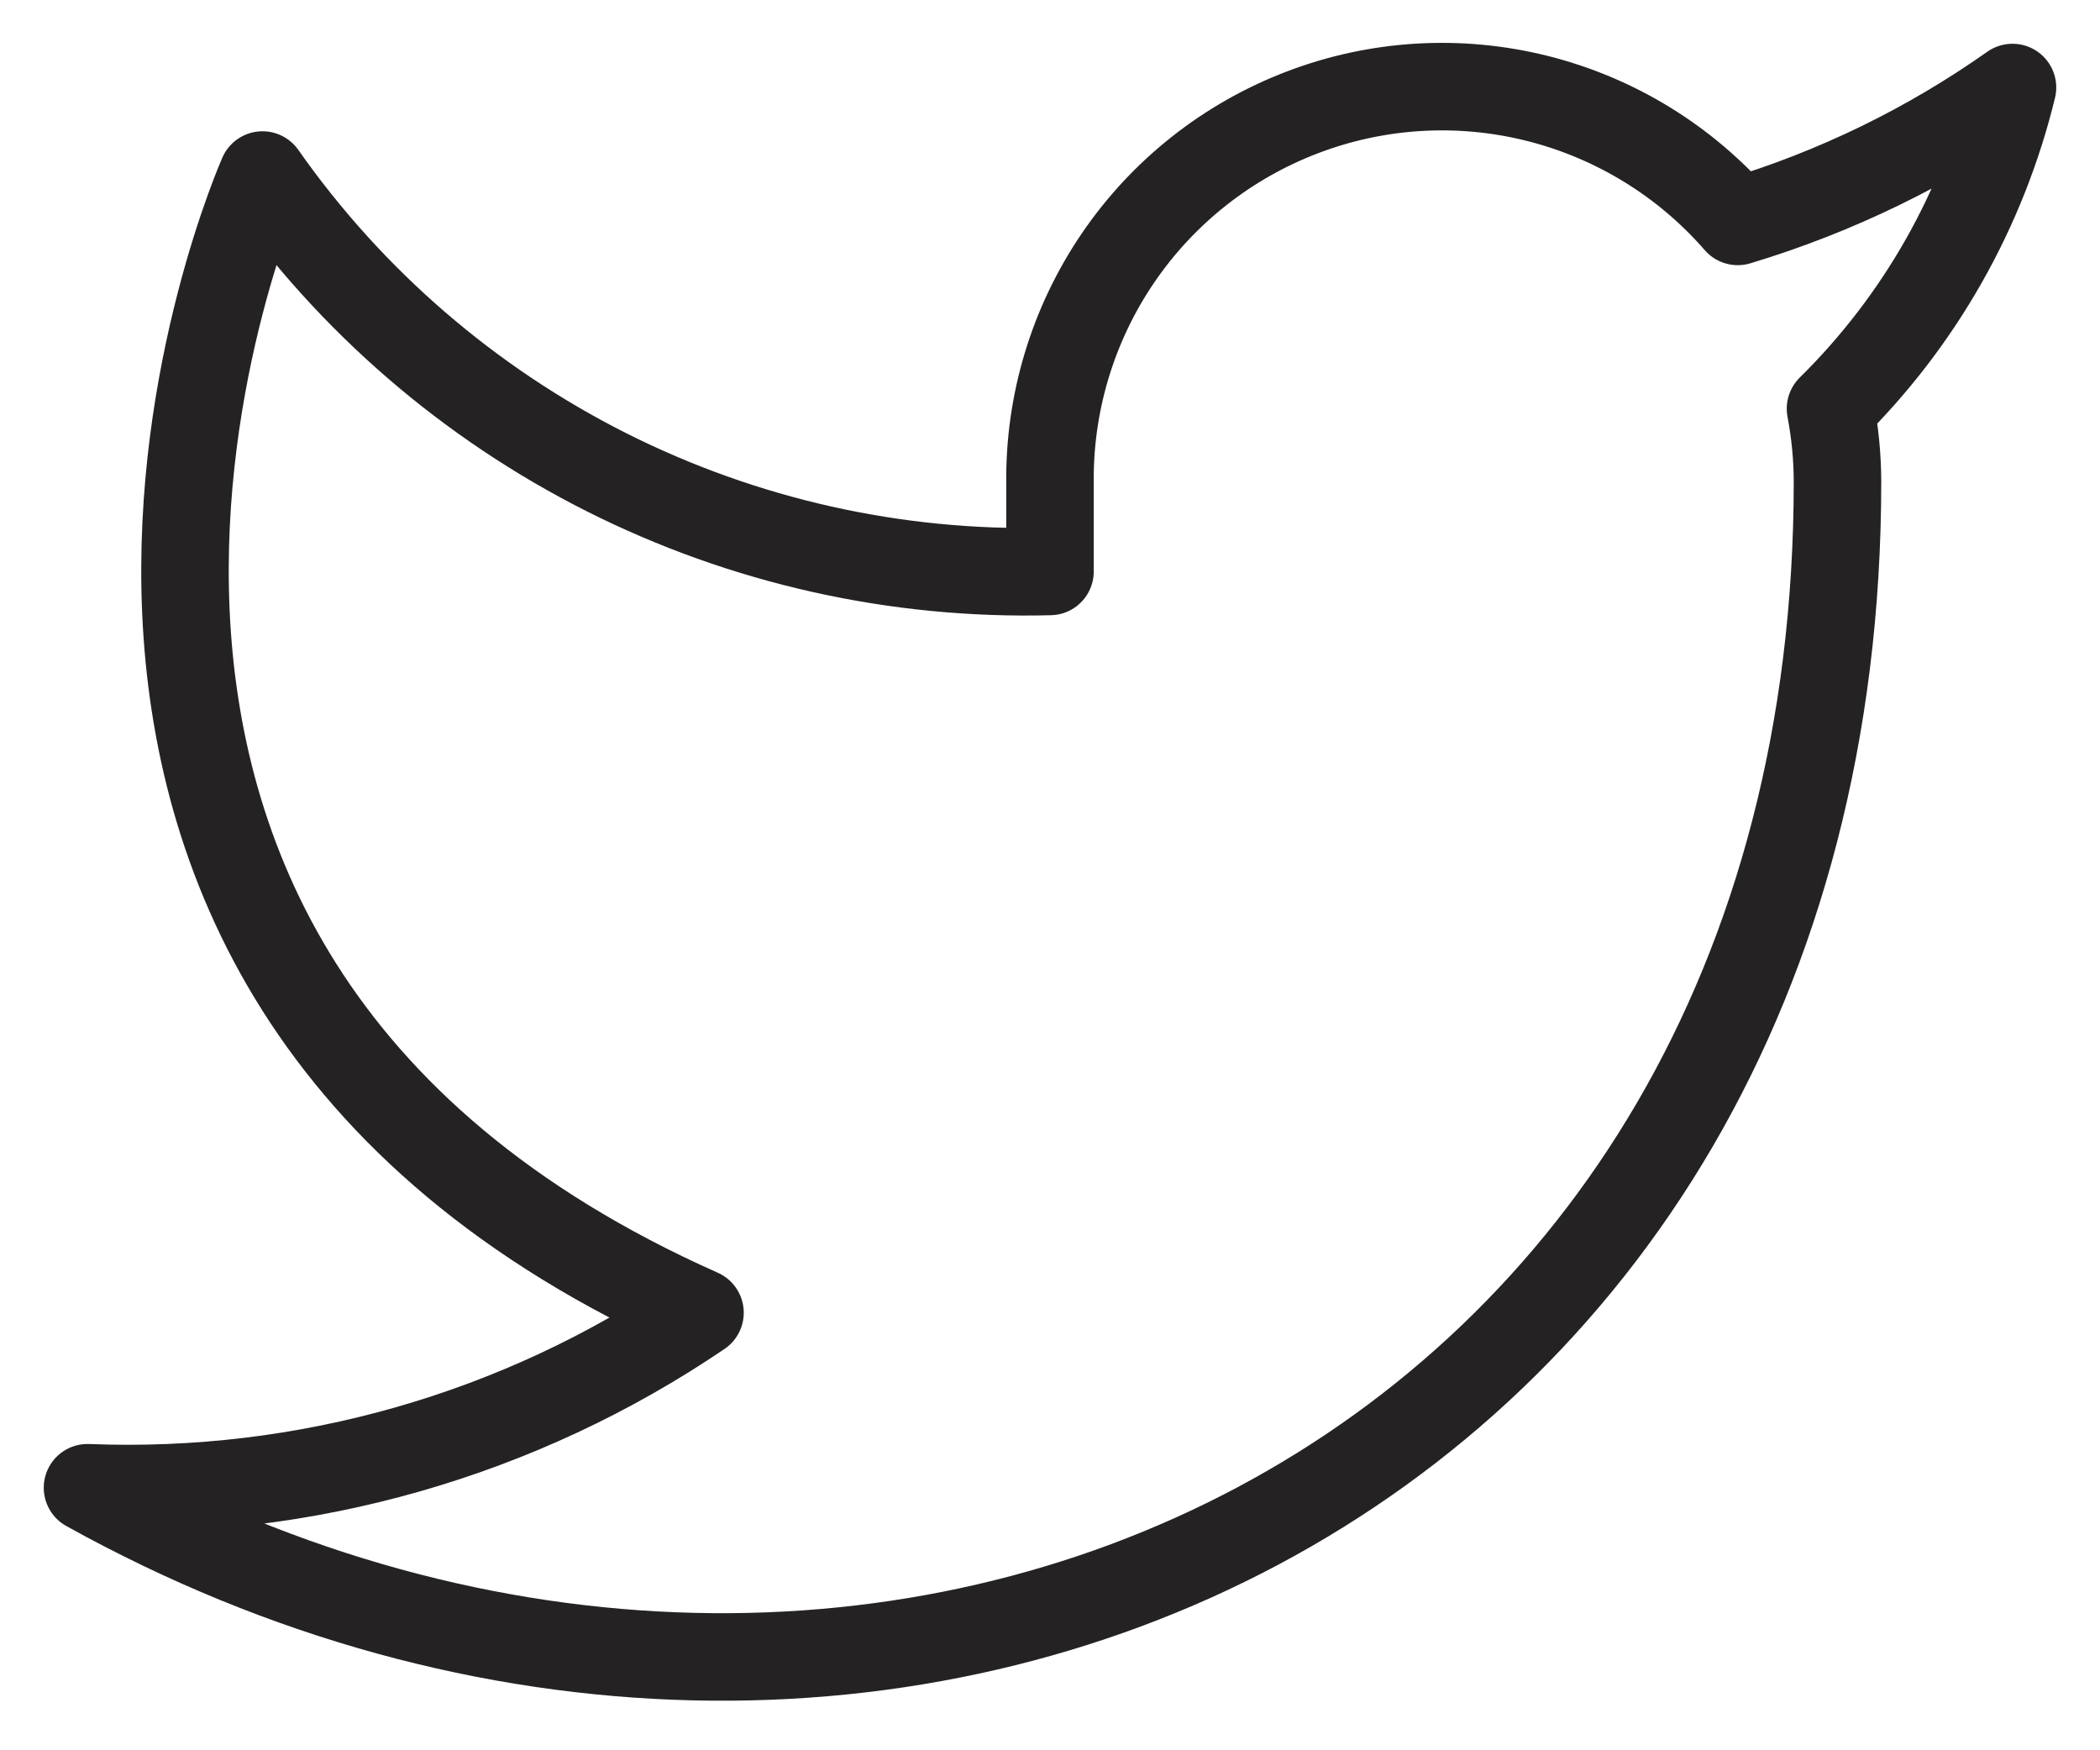 <svg width="24" height="20" viewBox="0 0 24 20" fill="none" xmlns="http://www.w3.org/2000/svg">
    <path d="M23 1C22.042 1.676 20.982 2.192 19.86 2.53C19.258 1.838 18.457 1.347 17.567 1.124C16.677 0.901 15.739 0.957 14.882 1.285C14.025 1.612 13.288 2.195 12.773 2.954C12.258 3.713 11.988 4.613 12 5.53V6.53C10.243 6.576 8.501 6.186 6.931 5.396C5.361 4.605 4.01 3.439 3 2C3 2 -1 11 8 15C5.941 16.398 3.487 17.099 1 17C10 22 21 17 21 5.5C20.999 5.222 20.972 4.944 20.92 4.67C21.941 3.664 22.661 2.393 23 1V1Z" stroke="#242222" stroke-linecap="round" stroke-linejoin="round"/>
</svg>
